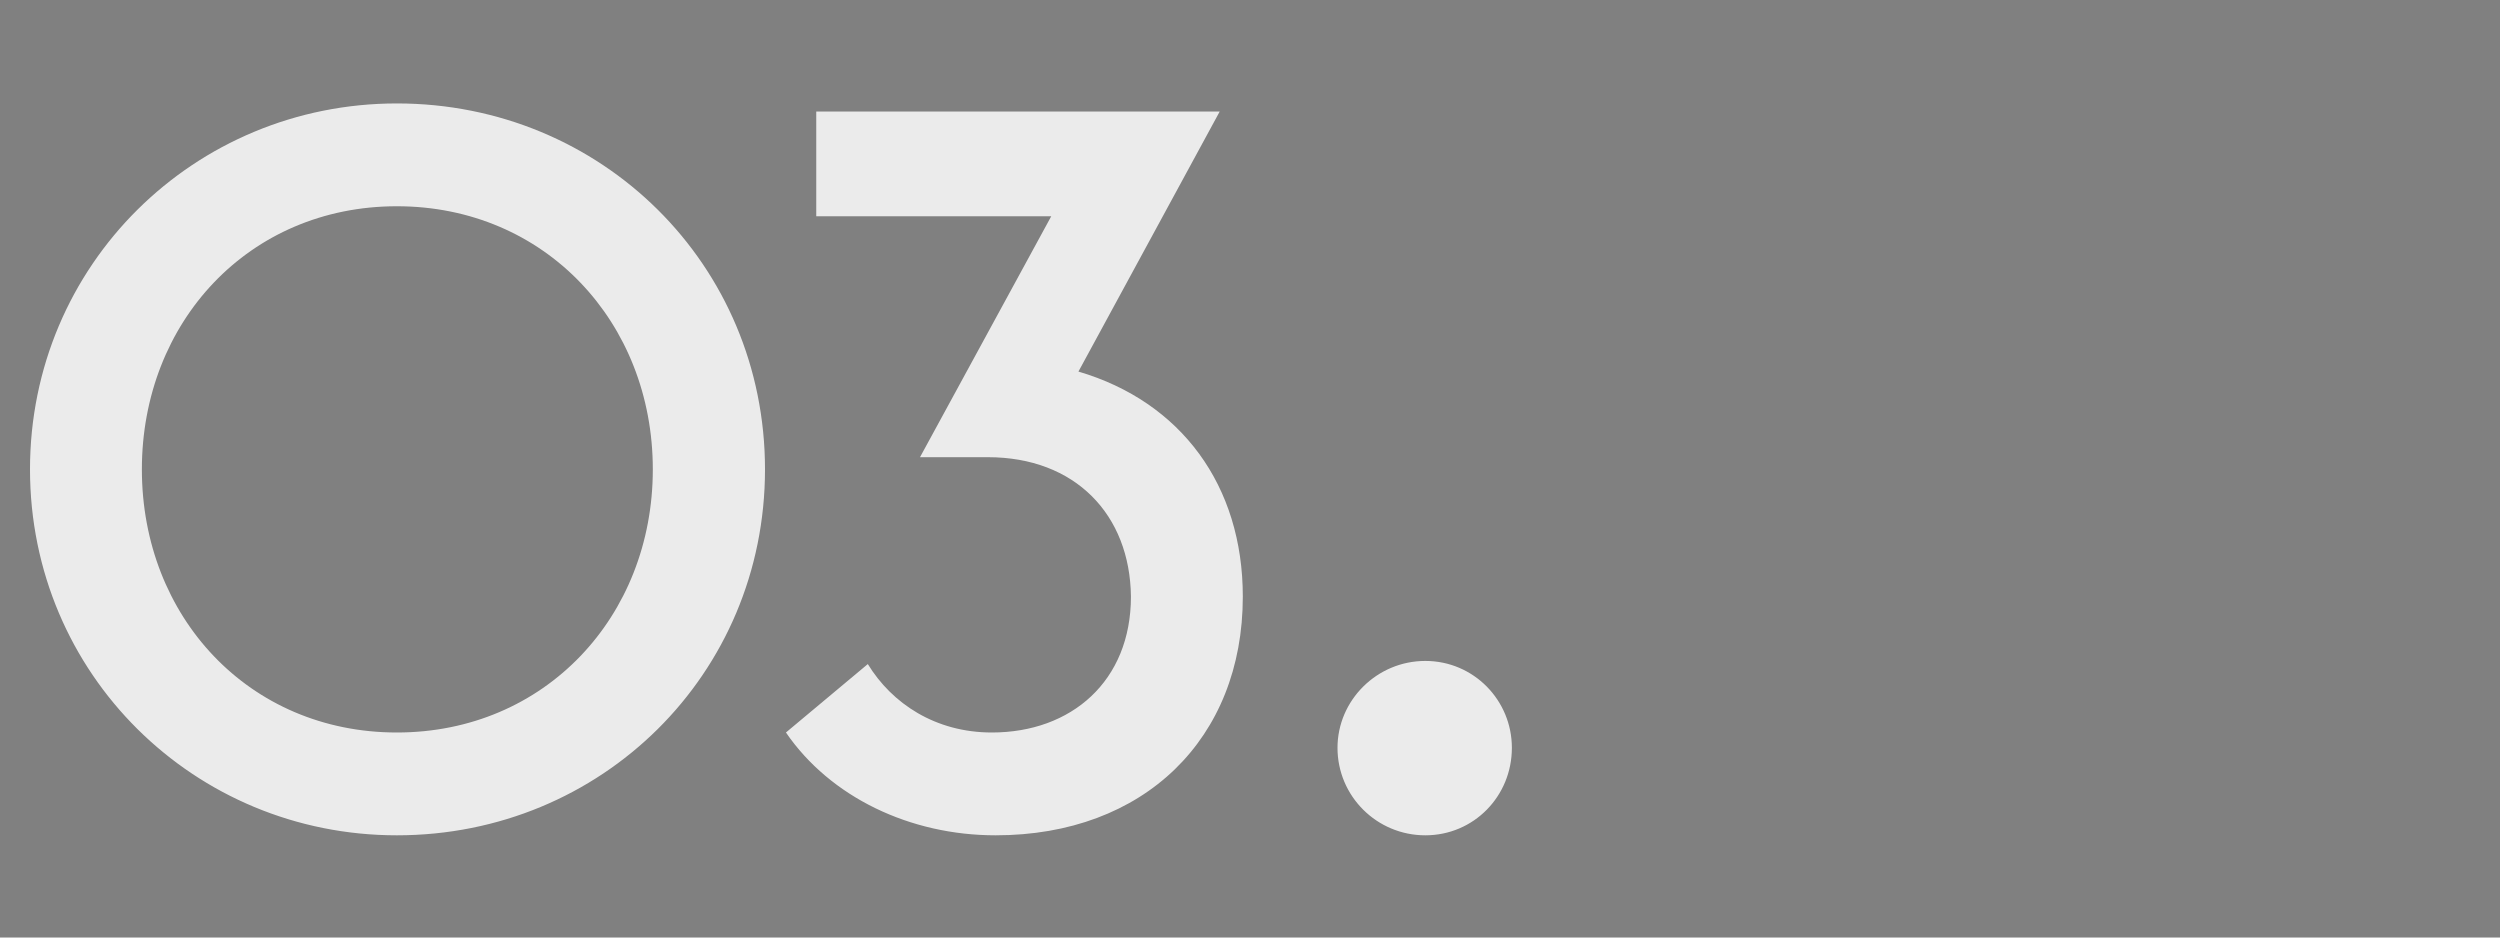 <?xml version="1.0" encoding="UTF-8"?>
<!DOCTYPE svg PUBLIC "-//W3C//DTD SVG 1.0//EN" "http://www.w3.org/TR/2001/REC-SVG-20010904/DTD/svg10.dtd">
<!-- Creator: CorelDRAW X8 -->
<svg xmlns="http://www.w3.org/2000/svg" xml:space="preserve" width="80mm" height="30mm" version="1.0" style="shape-rendering:geometricPrecision; text-rendering:geometricPrecision; image-rendering:optimizeQuality; fill-rule:evenodd; clip-rule:evenodd"
viewBox="0 0 8000 3000"
 xmlns:xlink="http://www.w3.org/1999/xlink">
 <rect x="0" y="0" width="8000" height="3000" fill="#808080" stroke="none"/>
 <defs>
  <style type="text/css">
   <![CDATA[
    .fil0 {fill:#2B2A29;fill-rule:nonzero}
    .fil1 {fill:#EBEBEB;fill-rule:nonzero}
   ]]>
  </style>
 </defs>
 <g id="Layer_x0020_1">
  <path class="fil0" d="M4867 -3280l0 889 145 0 0 -303 459 0 0 -586 -604 0zm145 446l0 -303 314 0 0 303 -314 0z"/>
  <path id="1" class="fil0" d="M5600 -2651c0,142 117,260 261,260l266 0 0 -143 -263 0c-65,0 -118,-53 -118,-119 0,-65 53,-118 118,-118l188 0 0 -141 -194 0c-62,0 -112,-51 -111,-112 -1,-62 49,-113 110,-113l270 0 0 -143 -273 0c-138,0 -254,114 -254,255 0,72 32,138 82,185 -50,47 -82,115 -82,189z"/>
  <path id="2" class="fil0" d="M6301 -3280l0 889 145 0 0 -300 260 0 160 300 165 0 -237 -443 -175 0 377 -446 -175 0 -375 446 0 -446 -145 0z"/>
  <path id="3" class="fil0" d="M7687 -3137l0 746 145 0 0 -889 -359 0 -430 889 154 0 353 -746 137 0z"/>
  <path id="4" class="fil0" d="M8045 -3280l0 889 145 0 0 -303 314 0 0 303 145 0 0 -889 -604 0zm145 446l0 -303 314 0 0 303 -314 0z"/>
  <path id="5" class="fil0" d="M8862 -3290l0 899 145 0 0 -546 292 316 292 -316 0 546 145 0 0 -899 -437 466 -437 -466z"/>
  <path id="6" class="fil0" d="M9948 -3280l0 889 146 0 0 -889 -146 0zm586 0l0 889 147 0 0 -889 -147 0zm-321 438c0,57 45,102 101,102 56,0 103,-45 103,-102 0,-56 -47,-101 -103,-101 -56,0 -101,45 -101,101z"/>
  <path id="7" class="fil0" d="M10892 -3280l0 889 889 0 0 -889 -889 0zm744 746l-599 0 0 -603 599 0 0 603z"/>
  <path id="8" class="fil0" d="M11935 -2651c0,142 116,260 260,260l267 0 0 -143 -263 0c-65,0 -119,-53 -119,-119 0,-65 54,-118 119,-118l188 0 0 -141 -194 0c-63,0 -113,-51 -112,-112 -1,-62 49,-113 110,-113l271 0 0 -143 -273 0c-139,0 -254,114 -254,255 0,72 31,138 81,185 -50,47 -81,115 -81,189z"/>
  <path id="9" class="fil0" d="M4867 -1836l0 889 145 0 0 -303 314 0 0 303 145 0 0 -889 -604 0zm145 446l0 -303 314 0 0 303 -314 0z"/>
  <path id="10" class="fil0" d="M5940 -1397l0 450 145 0 0 -492 -206 -254 436 0 0 -143 -731 0 356 439z"/>
  <path id="11" class="fil0" d="M6395 -1208c0,143 117,261 260,261l267 0 0 -143 -263 0c-65,0 -119,-54 -119,-119 0,-65 54,-119 119,-119l188 0 0 -140 -194 0c-63,0 -113,-51 -111,-113 -2,-61 48,-112 110,-112l270 0 0 -143 -273 0c-139,0 -254,114 -254,254 0,73 31,139 81,185 -50,48 -81,116 -81,189z"/>
  <path id="12" class="fil0" d="M7646 -1693l0 746 145 0 0 -889 -360 0 -429 889 154 0 353 -746 137 0z"/>
  <path id="13" class="fil0" d="M8140 -1836l-145 0 0 889 558 0 0 -551 -413 0 0 -338zm268 754l-268 0 0 -281 268 0 0 281z"/>
  <path id="14" class="fil0" d="M8694 -1208c0,143 117,261 261,261l266 0 0 -143 -263 0c-65,0 -118,-54 -118,-119 0,-65 53,-119 118,-119l188 0 0 -140 -194 0c-62,0 -112,-51 -111,-113 -1,-61 49,-112 110,-112l270 0 0 -143 -273 0c-138,0 -254,114 -254,254 0,73 32,139 82,185 -50,48 -82,116 -82,189z"/>
  <path class="fil1" d="M96 1502c0,655 526,1171 1174,1171 655,0 1178,-516 1178,-1171 0,-655 -523,-1171 -1178,-1171 -648,0 -1174,516 -1174,1171zm1993 0c0,471 -345,842 -819,842 -474,0 -816,-371 -816,-842 0,-471 342,-842 816,-842 474,0 819,371 819,842zm2191 891c0,155 126,280 281,280 155,0 277,-125 277,-280 0,-152 -122,-278 -277,-278 -155,0 -281,126 -281,278zm-1765 -49c142,207 397,329 671,329 475,0 791,-309 791,-764 0,-355 -197,-623 -526,-720l452 -832 -1291 0 0 335 752 0 -420 771 217 0c280,0 455,184 458,446 0,271 -191,435 -445,435 -181,0 -320,-93 -397,-219l-262 219z"/>
 </g>
</svg>
